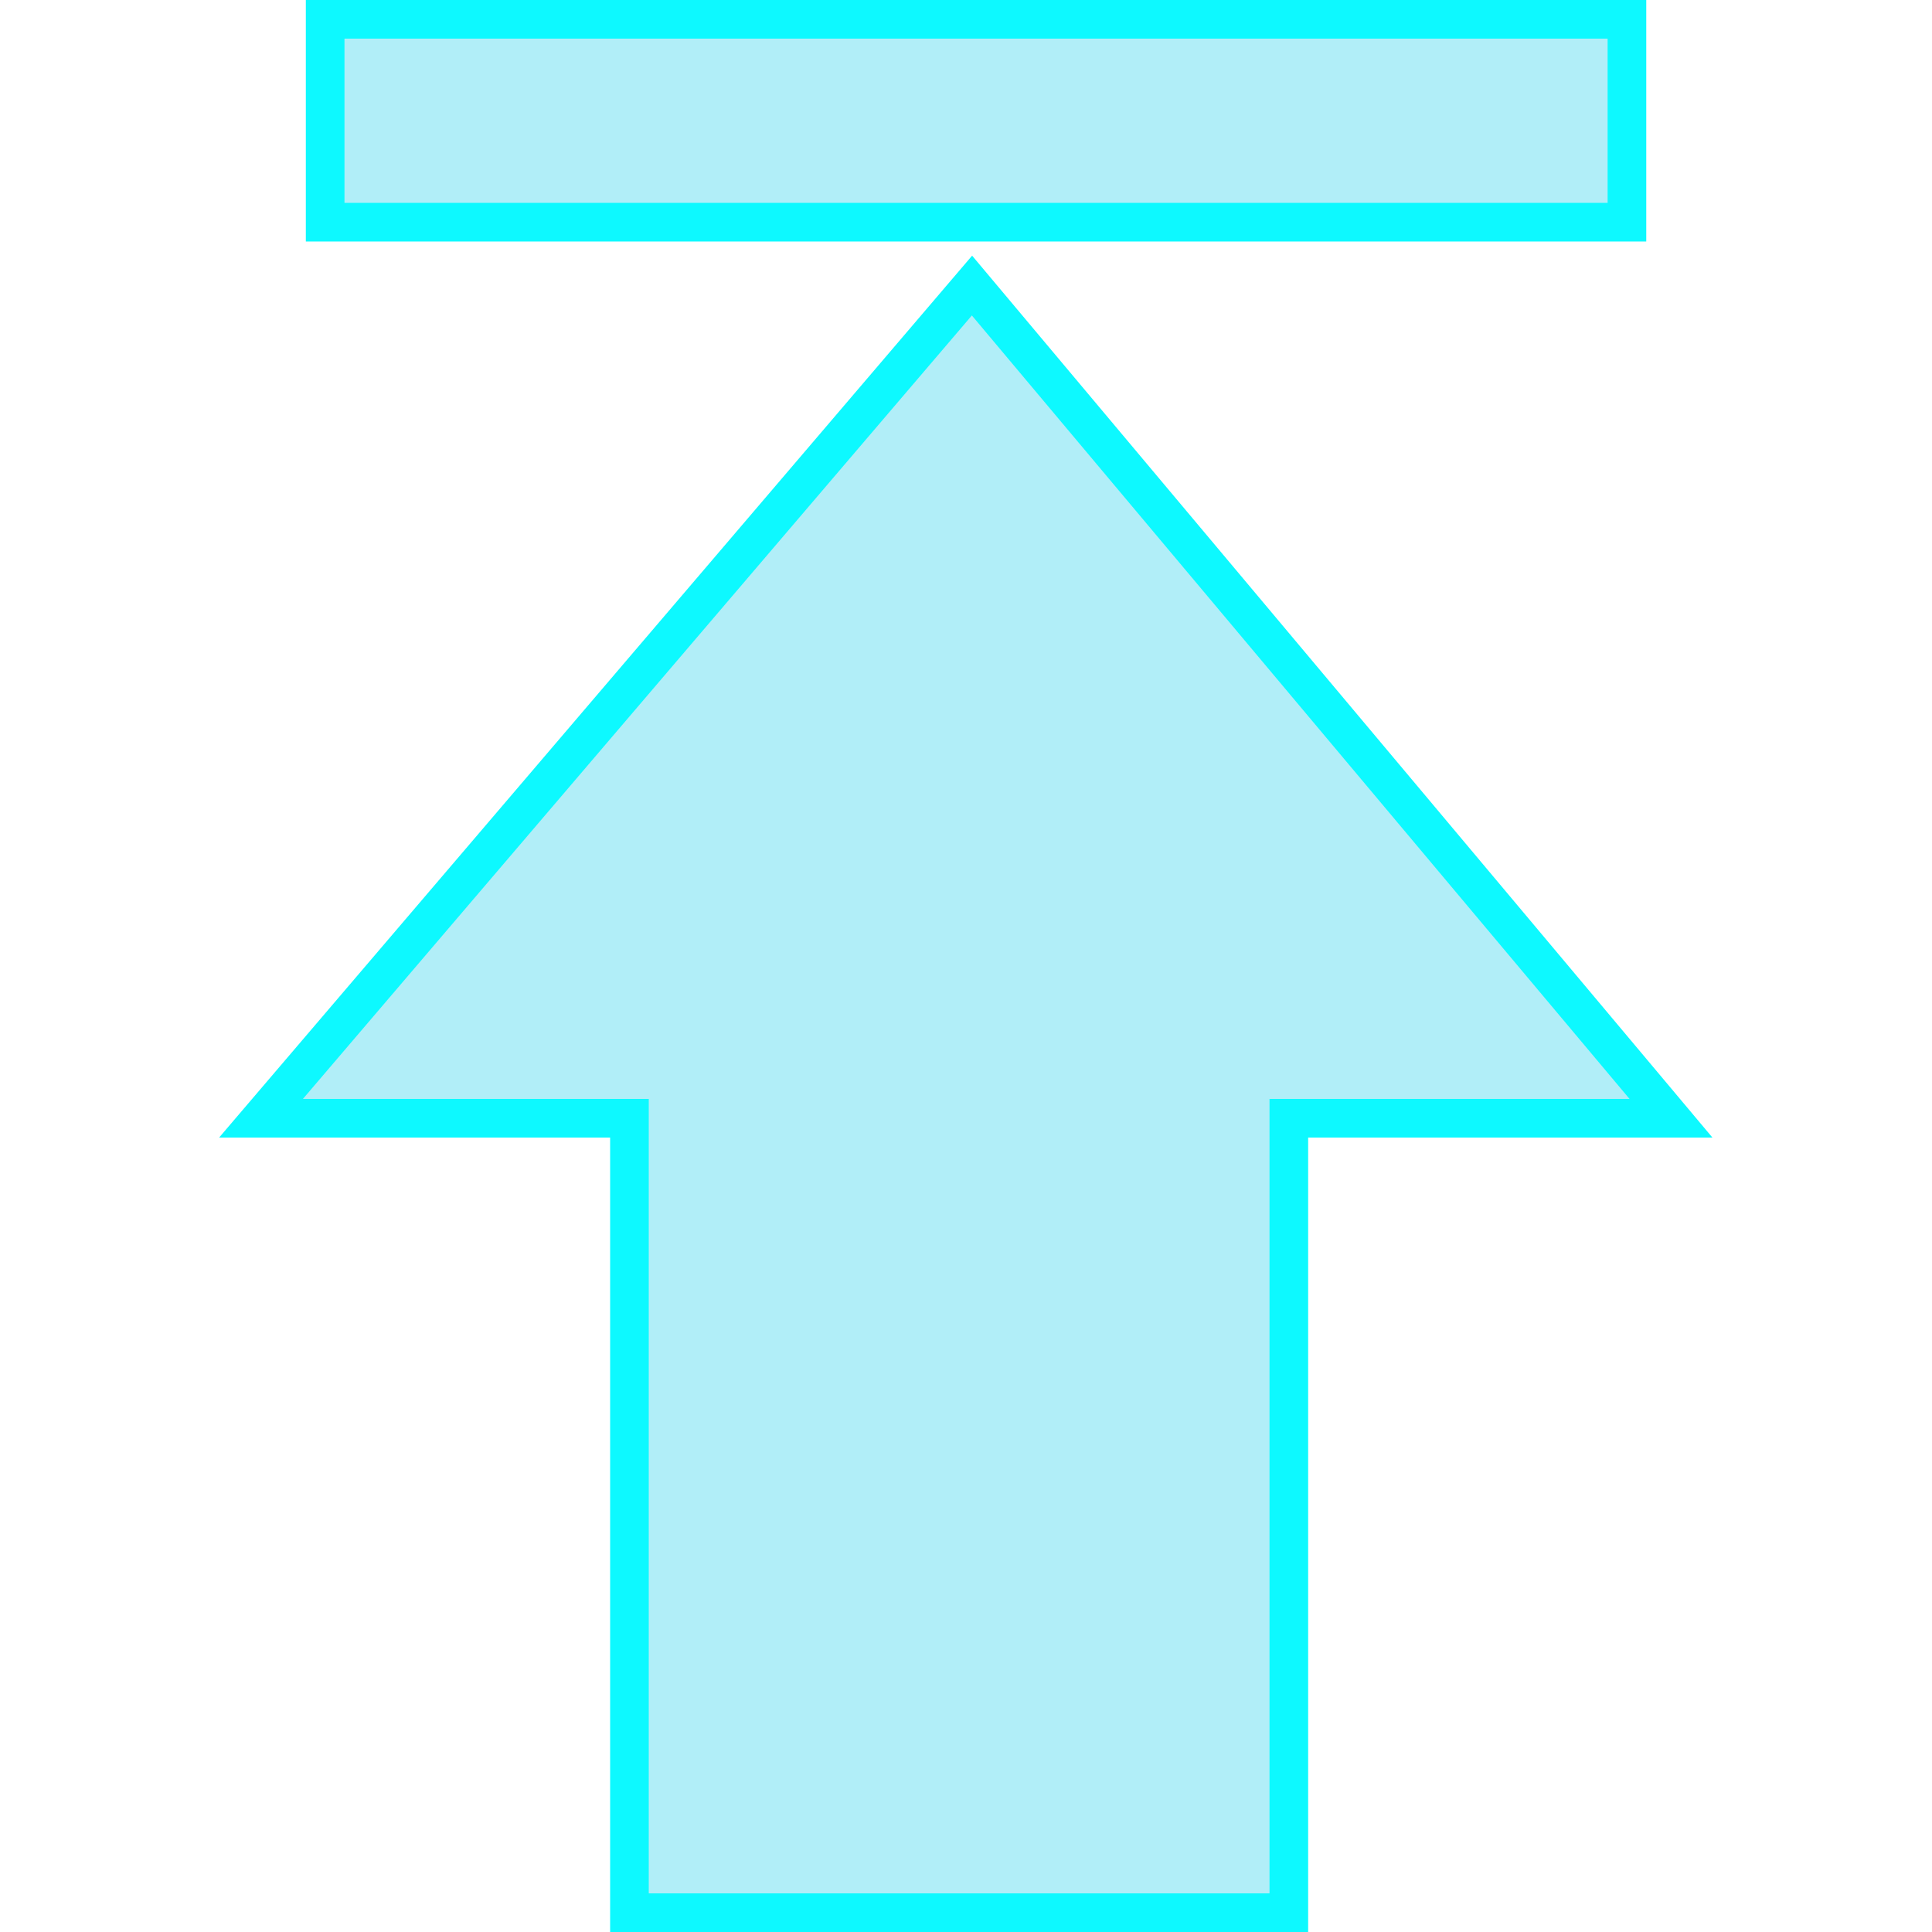 <?xml version="1.0" encoding="UTF-8" standalone="no"?>
<!-- Svg Vector Icons : http://www.sfont.cn -->

<svg
   xmlns:dc="http://purl.org/dc/elements/1.1/"
   xmlns:cc="http://creativecommons.org/ns#"
   xmlns:rdf="http://www.w3.org/1999/02/22-rdf-syntax-ns#"
   xmlns:svg="http://www.w3.org/2000/svg"
   xmlns="http://www.w3.org/2000/svg"
   xmlns:sodipodi="http://sodipodi.sourceforge.net/DTD/sodipodi-0.dtd"
   xmlns:inkscape="http://www.inkscape.org/namespaces/inkscape"
   version="1.1"
   x="0px"
   y="0px"
   viewBox="0 0 1000 1000"
   enable-background="new 0 0 1000 1000"
   xml:space="preserve"
   id="svg10"
   sodipodi:docname="Top.svg"
   inkscape:version="0.92.3 (unknown)"><defs
   id="defs14" /><sodipodi:namedview
   pagecolor="#ffffff"
   bordercolor="#666666"
   borderopacity="1"
   objecttolerance="10"
   gridtolerance="10"
   guidetolerance="10"
   inkscape:pageopacity="0"
   inkscape:pageshadow="2"
   inkscape:window-width="1855"
   inkscape:window-height="1056"
   id="namedview12"
   showgrid="false"
   inkscape:zoom="0.83153125"
   inkscape:cx="500"
   inkscape:cy="500"
   inkscape:window-x="65"
   inkscape:window-y="24"
   inkscape:window-maximized="1"
   inkscape:current-layer="svg10" />
<g
   id="g8"
   style="fill:#38d5ee;fill-opacity:0.392;stroke:#0df9ff;stroke-opacity:1;stroke-width:20;stroke-miterlimit:4;stroke-dasharray:none"><path
     d="M135.1,578.8l368-431l361.8,431H667.1V990H325.8V578.8H135.1z"
     id="path4"
     style="fill:#38d5ee;fill-opacity:0.392;stroke:#0df9ff;stroke-opacity:1;stroke-width:20;stroke-miterlimit:4;stroke-dasharray:none" /><path
     d="M168.3,10h673.8v105H168.3V10z"
     id="path6"
     style="fill:#38d5ee;fill-opacity:0.392;stroke:#0df9ff;stroke-opacity:1;stroke-width:20;stroke-miterlimit:4;stroke-dasharray:none" /></g>
</svg>